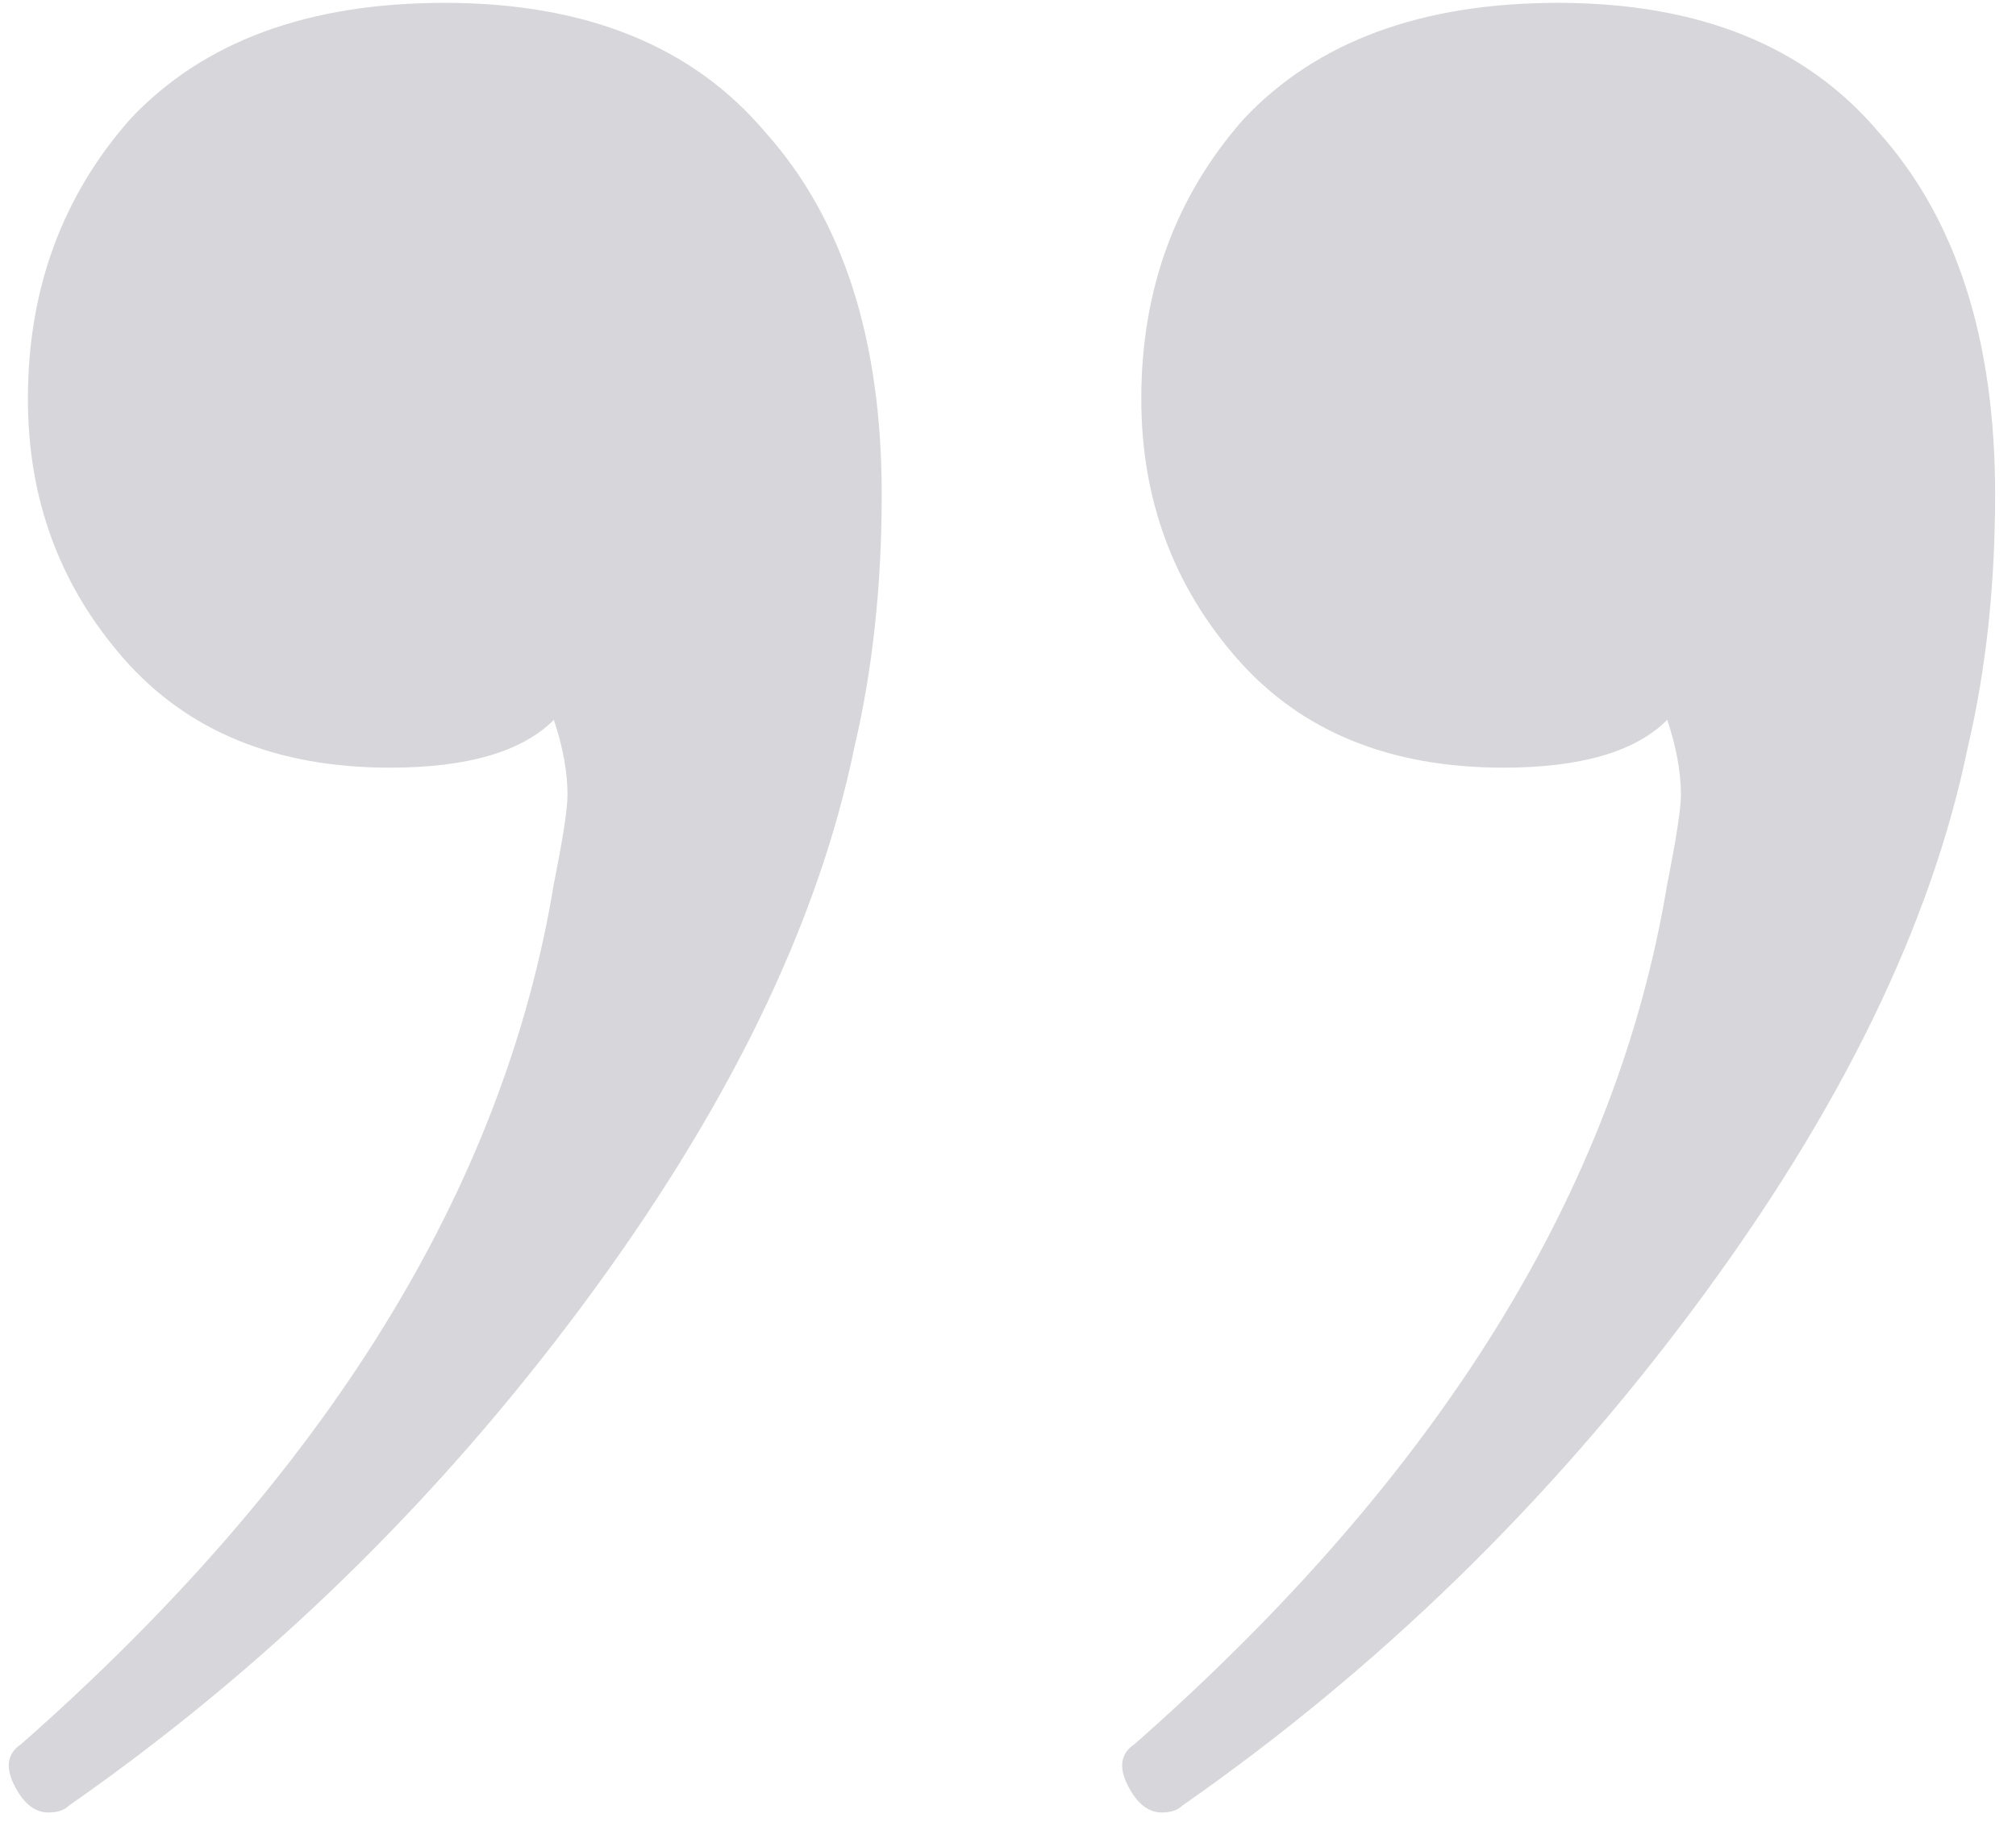 <?xml version="1.0" encoding="UTF-8"?> <svg xmlns="http://www.w3.org/2000/svg" width="85" height="77" viewBox="0 0 85 77" fill="none"> <path d="M65.688 0.12C71.64 0.12 76.152 1.944 79.224 5.592C82.488 9.24 84.12 14.328 84.12 20.856C84.12 24.696 83.736 28.248 82.968 31.512C81.432 39 77.592 46.872 71.448 55.128C65.304 63.384 58.104 70.392 49.848 76.152C49.656 76.344 49.368 76.44 48.984 76.44C48.408 76.44 47.928 76.056 47.544 75.288C47.16 74.52 47.256 73.944 47.832 73.56C60.696 62.232 68.184 50.136 70.296 37.272C70.68 35.352 70.872 34.104 70.872 33.528C70.872 32.568 70.68 31.512 70.296 30.36C68.952 31.704 66.648 32.376 63.384 32.376C58.584 32.376 54.84 30.84 52.152 27.768C49.464 24.696 48.12 21.048 48.12 16.824C48.12 12.216 49.56 8.28 52.44 5.016C55.512 1.752 59.928 0.12 65.688 0.12ZM18.744 0.12C24.696 0.12 29.208 1.944 32.28 5.592C35.544 9.24 37.176 14.328 37.176 20.856C37.176 24.696 36.792 28.248 36.024 31.512C34.488 39 30.648 46.872 24.504 55.128C18.36 63.384 11.16 70.392 2.904 76.152C2.712 76.344 2.424 76.44 2.04 76.44C1.464 76.44 0.984 76.056 0.6 75.288C0.216 74.52 0.312 73.944 0.888 73.56C13.752 62.232 21.24 50.136 23.352 37.272C23.736 35.352 23.928 34.104 23.928 33.528C23.928 32.568 23.736 31.512 23.352 30.36C22.008 31.704 19.704 32.376 16.44 32.376C11.64 32.376 7.896 30.84 5.208 27.768C2.52 24.696 1.176 21.048 1.176 16.824C1.176 12.216 2.616 8.28 5.496 5.016C8.568 1.752 12.984 0.12 18.744 0.12Z" fill="#D7D6DB"></path> </svg> 